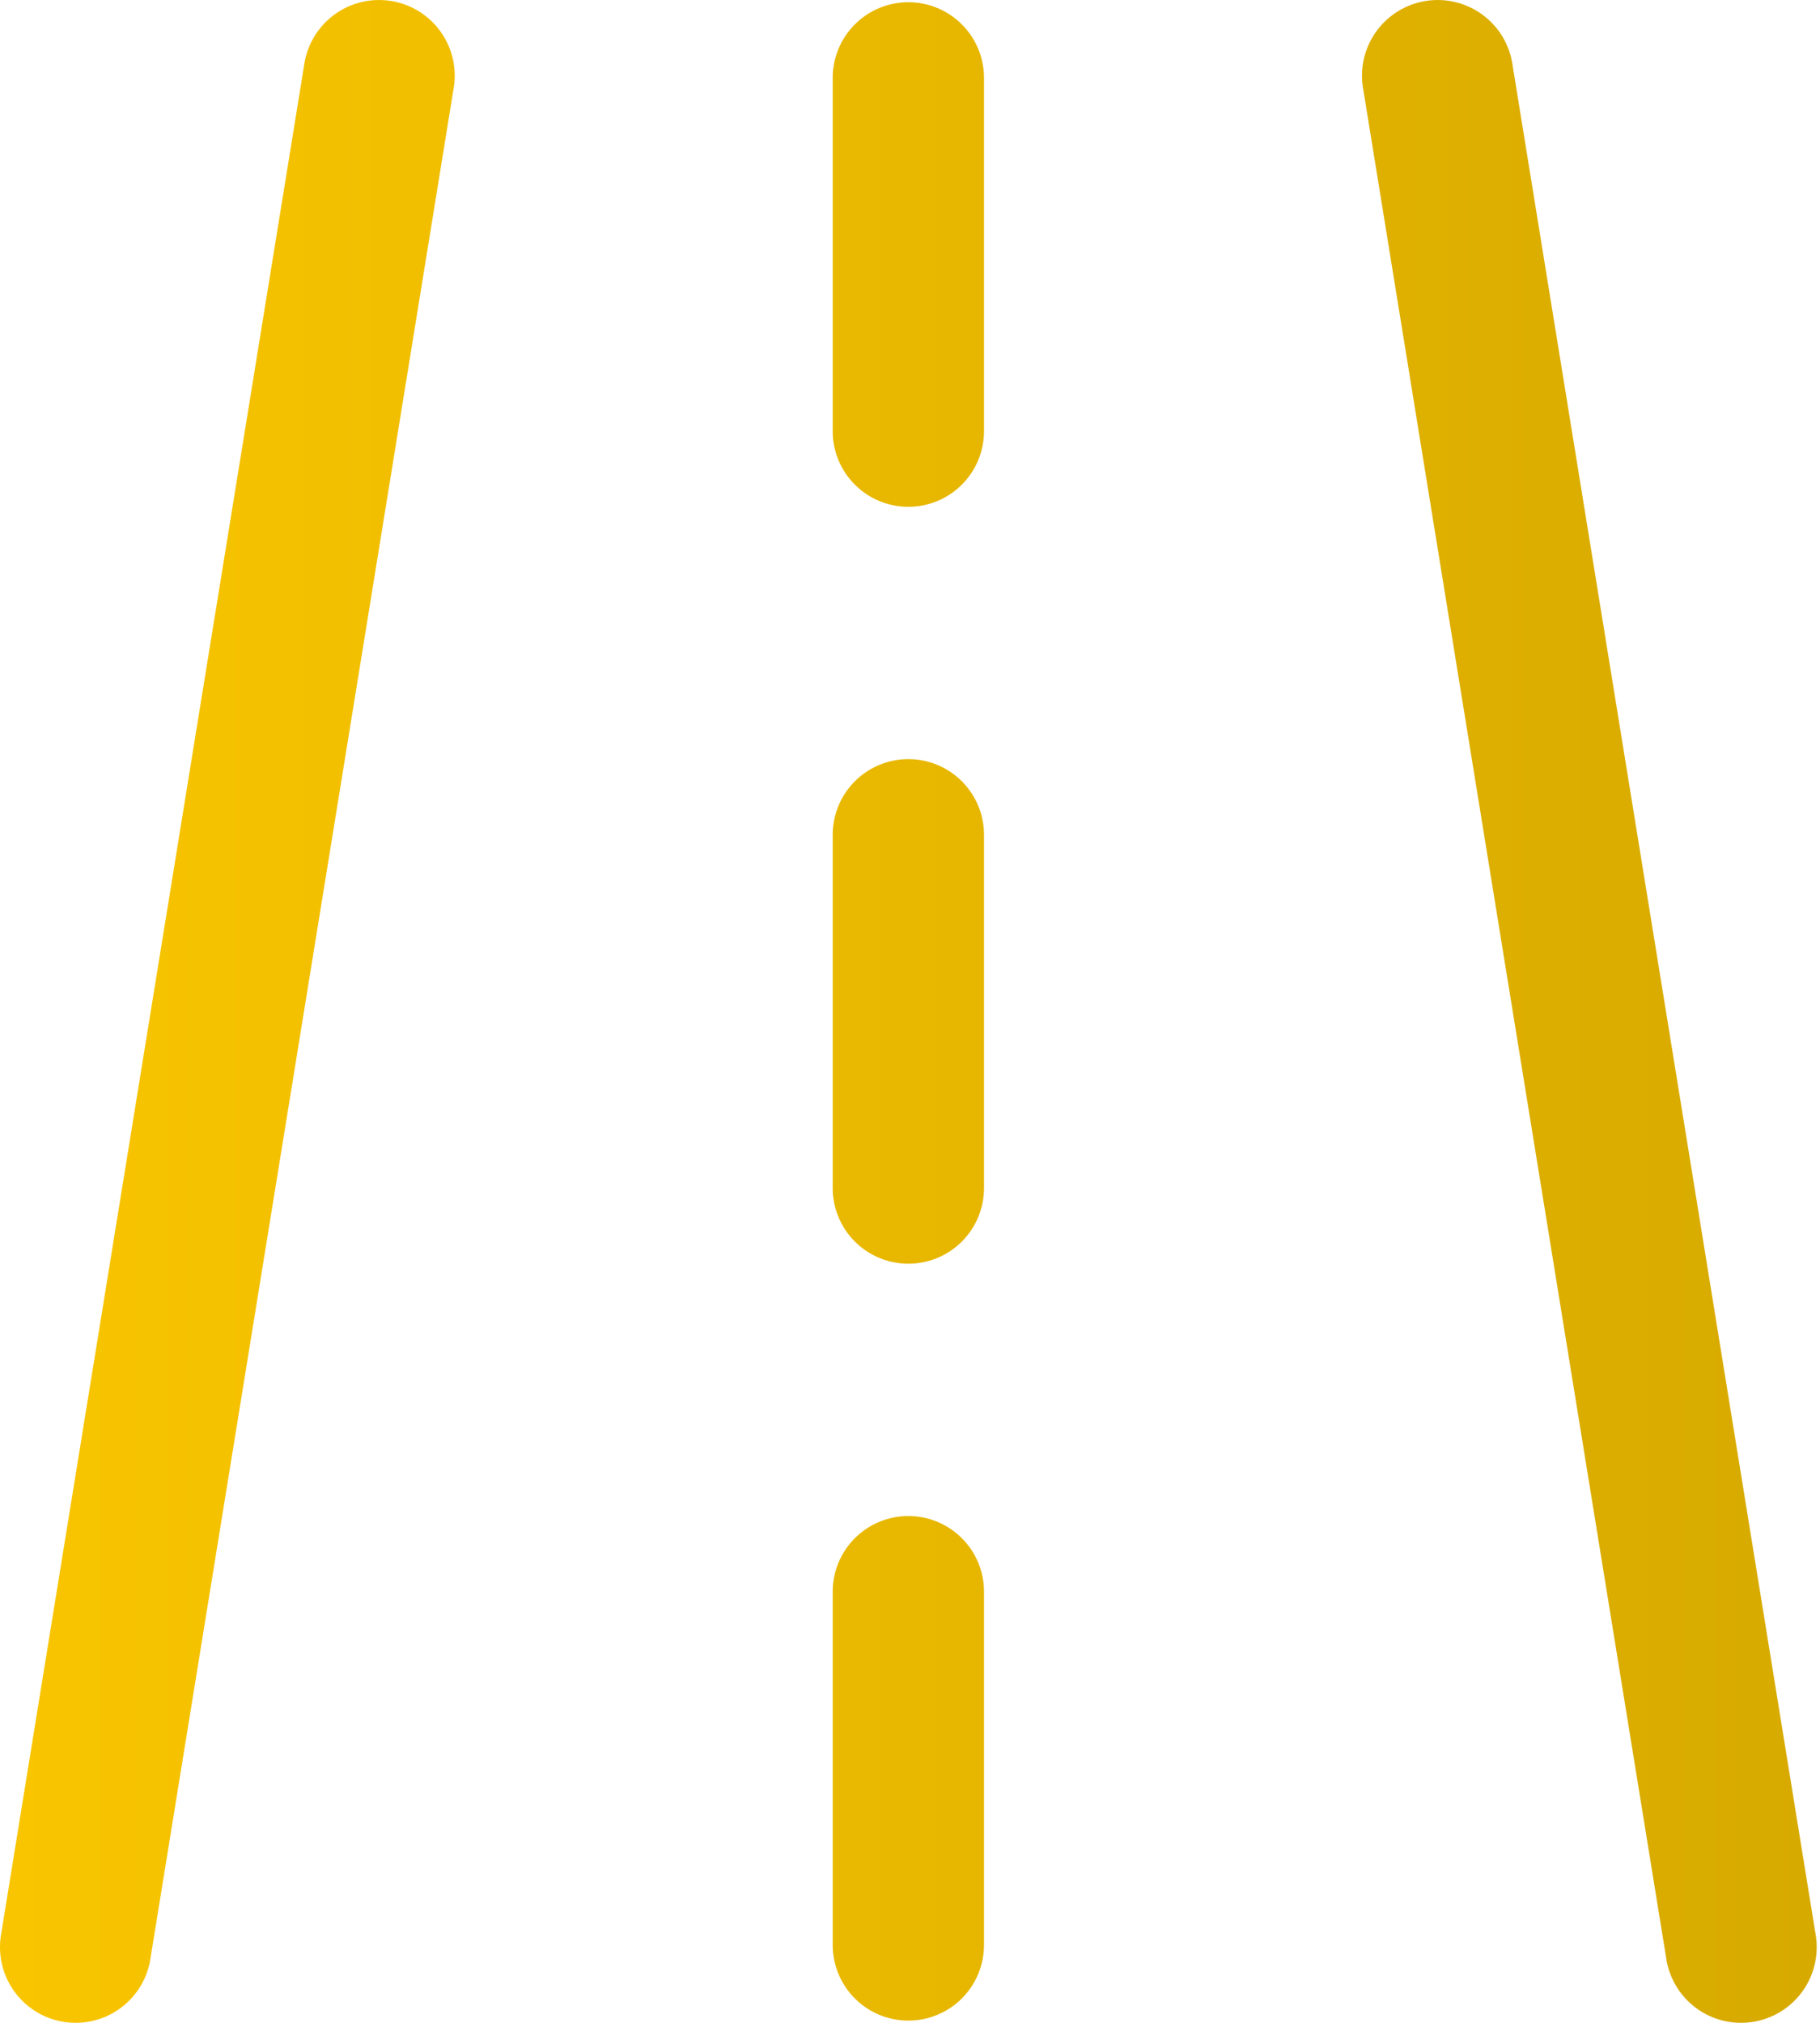 <svg xmlns="http://www.w3.org/2000/svg" width="63" height="70" viewBox="0 0 63 70" fill="none"><path d="M15.693 3.115C15.759 2.771 15.756 2.417 15.683 2.074C15.61 1.731 15.469 1.407 15.268 1.119C15.068 0.832 14.811 0.588 14.514 0.401C14.218 0.215 13.886 0.09 13.54 0.034C13.194 -0.022 12.841 -0.008 12.5 0.075C12.159 0.158 11.839 0.308 11.558 0.518C11.277 0.727 11.04 0.99 10.863 1.293C10.685 1.595 10.57 1.93 10.524 2.277L0.047 66.885C-0.019 67.229 -0.016 67.583 0.057 67.926C0.13 68.269 0.271 68.593 0.472 68.881C0.673 69.168 0.929 69.412 1.226 69.599C1.523 69.785 1.854 69.91 2.2 69.966C2.546 70.022 2.9 70.008 3.24 69.925C3.581 69.842 3.901 69.692 4.182 69.482C4.464 69.273 4.7 69.01 4.878 68.707C5.055 68.405 5.17 68.07 5.216 67.723L15.693 3.115ZM52.362 2.277C52.316 1.93 52.201 1.595 52.024 1.293C51.846 0.99 51.61 0.727 51.328 0.518C51.047 0.308 50.727 0.158 50.386 0.075C50.046 -0.008 49.692 -0.022 49.346 0.034C49 0.09 48.669 0.215 48.372 0.401C48.075 0.588 47.819 0.832 47.618 1.119C47.417 1.407 47.276 1.731 47.203 2.074C47.13 2.417 47.127 2.771 47.193 3.115L57.67 67.723C57.716 68.07 57.831 68.405 58.009 68.707C58.186 69.01 58.422 69.273 58.704 69.482C58.985 69.692 59.306 69.842 59.646 69.925C59.986 70.008 60.34 70.022 60.686 69.966C61.032 69.91 61.364 69.785 61.66 69.599C61.957 69.412 62.214 69.168 62.414 68.881C62.615 68.593 62.756 68.269 62.829 67.926C62.902 67.583 62.905 67.229 62.839 66.885L52.362 2.277ZM34.062 2.696C34.062 2.002 33.786 1.335 33.295 0.844C32.804 0.353 32.138 0.077 31.443 0.077C30.748 0.077 30.082 0.353 29.591 0.844C29.1 1.335 28.824 2.002 28.824 2.696V14.919C28.824 15.614 29.1 16.28 29.591 16.771C30.082 17.263 30.748 17.538 31.443 17.538C32.138 17.538 32.804 17.263 33.295 16.771C33.786 16.28 34.062 15.614 34.062 14.919V2.696ZM28.824 41.111C28.824 41.806 29.1 42.472 29.591 42.964C30.082 43.455 30.748 43.731 31.443 43.731C32.138 43.731 32.804 43.455 33.295 42.964C33.786 42.472 34.062 41.806 34.062 41.111V28.889C34.062 28.194 33.786 27.528 33.295 27.036C32.804 26.545 32.138 26.269 31.443 26.269C30.748 26.269 30.082 26.545 29.591 27.036C29.1 27.528 28.824 28.194 28.824 28.889V41.111ZM28.824 55.081C28.824 54.386 29.1 53.72 29.591 53.229C30.082 52.737 30.748 52.462 31.443 52.462C32.138 52.462 32.804 52.737 33.295 53.229C33.786 53.72 34.062 54.386 34.062 55.081V67.304C34.062 67.998 33.786 68.665 33.295 69.156C32.804 69.647 32.138 69.923 31.443 69.923C30.748 69.923 30.082 69.647 29.591 69.156C29.1 68.665 28.824 67.998 28.824 67.304V55.081Z" fill="url(#paint0_linear_85_96)"></path><defs><linearGradient id="paint0_linear_85_96" x1="0" y1="35" x2="62.886" y2="35" gradientUnits="userSpaceOnUse"><stop stop-color="#F9C500"></stop><stop offset="1" stop-color="#D7AA00"></stop></linearGradient></defs></svg>